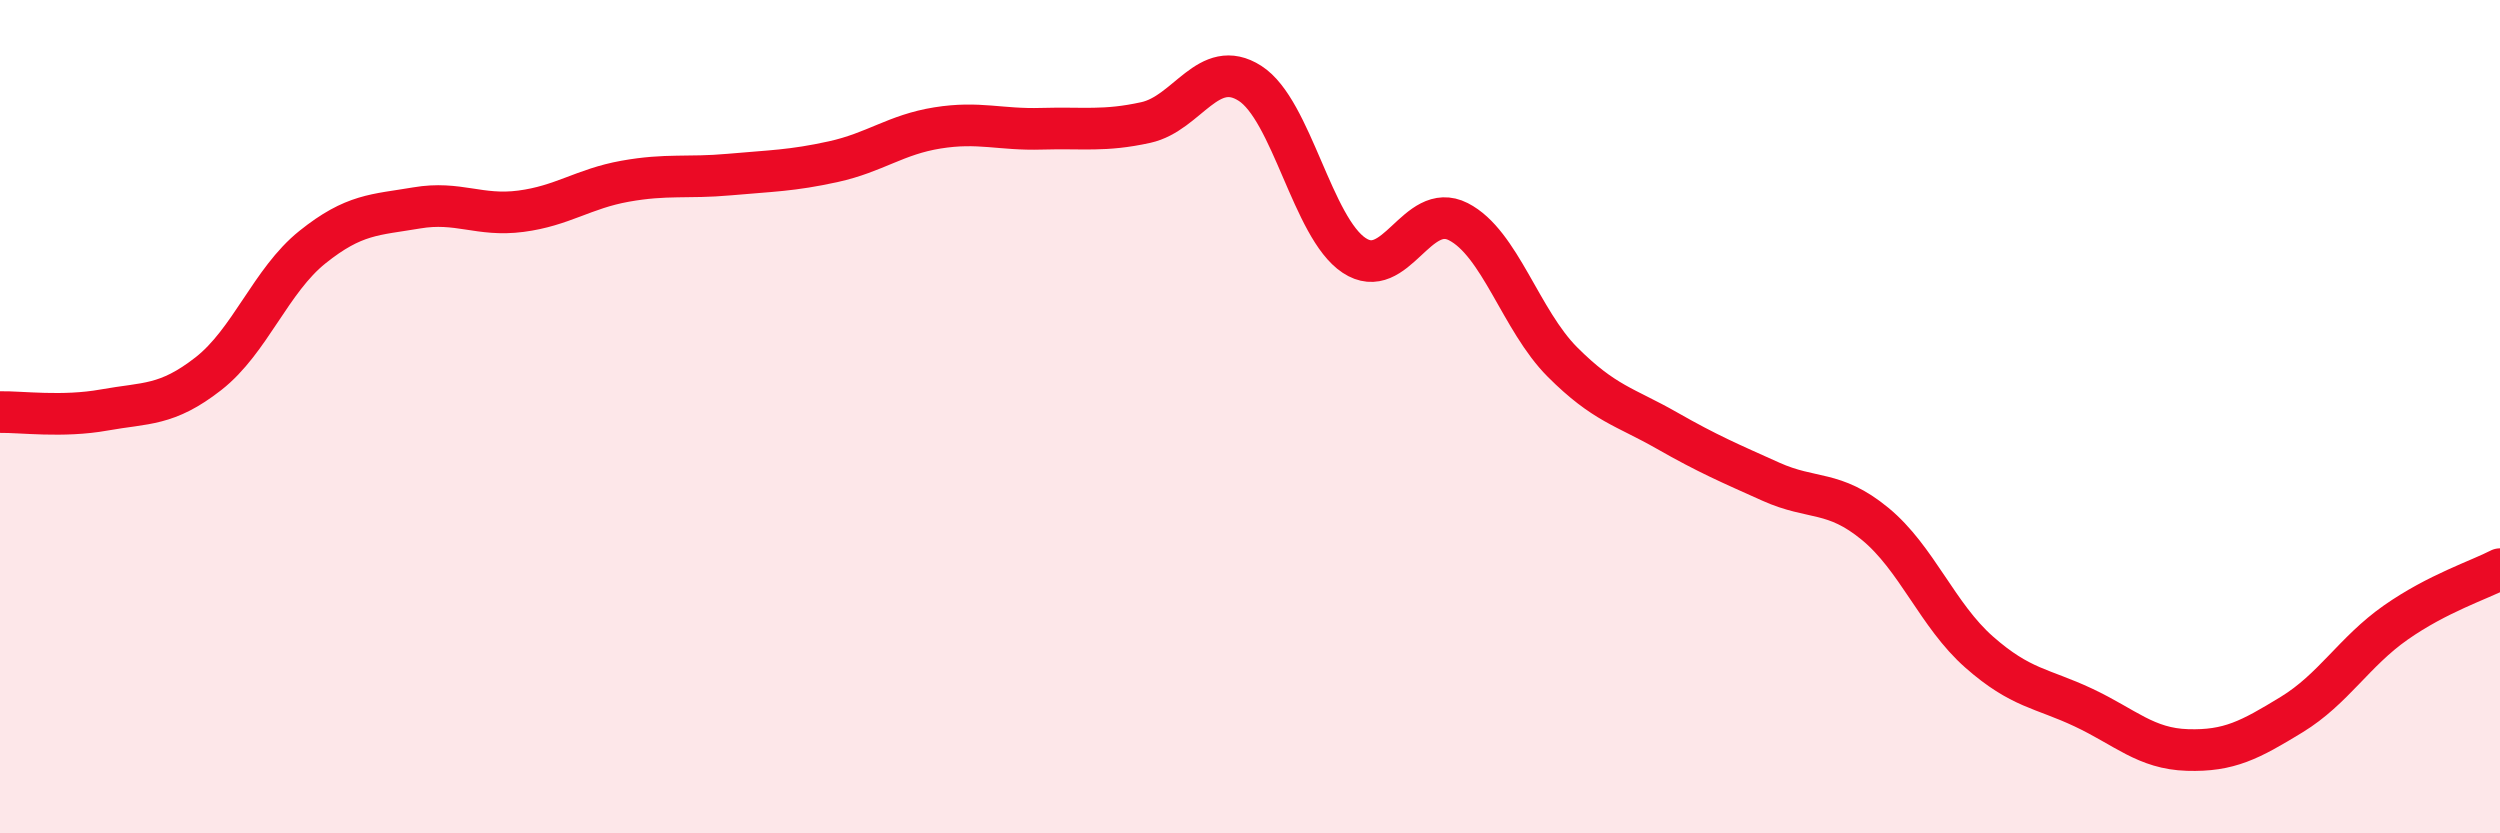 
    <svg width="60" height="20" viewBox="0 0 60 20" xmlns="http://www.w3.org/2000/svg">
      <path
        d="M 0,9.89 C 0.5,9.88 1.5,10.02 2.5,9.84 C 3.5,9.66 4,9.75 5,8.97 C 6,8.19 6.5,6.73 7.5,5.93 C 8.5,5.13 9,5.16 10,4.99 C 11,4.82 11.5,5.2 12.5,5.07 C 13.5,4.94 14,4.53 15,4.35 C 16,4.17 16.5,4.28 17.5,4.19 C 18.5,4.1 19,4.1 20,3.88 C 21,3.66 21.5,3.23 22.5,3.07 C 23.5,2.91 24,3.12 25,3.09 C 26,3.06 26.5,3.16 27.5,2.94 C 28.5,2.72 29,1.36 30,2 C 31,2.64 31.5,5.47 32.5,6.13 C 33.5,6.79 34,4.81 35,5.32 C 36,5.83 36.5,7.69 37.5,8.69 C 38.5,9.69 39,9.76 40,10.33 C 41,10.9 41.5,11.11 42.5,11.56 C 43.5,12.01 44,11.75 45,12.57 C 46,13.39 46.5,14.77 47.5,15.65 C 48.5,16.53 49,16.51 50,16.98 C 51,17.45 51.5,17.97 52.5,18 C 53.5,18.03 54,17.76 55,17.15 C 56,16.54 56.5,15.64 57.5,14.94 C 58.5,14.24 59.5,13.92 60,13.66L60 20L0 20Z"
        fill="#EB0A25"
        opacity="0.1"
        stroke-linecap="round"
        stroke-linejoin="round"
      />
      <path
        d="M 0,9.89 C 0.5,9.88 1.5,10.02 2.5,9.84 C 3.5,9.66 4,9.75 5,8.97 C 6,8.19 6.5,6.73 7.5,5.93 C 8.5,5.13 9,5.16 10,4.99 C 11,4.82 11.5,5.2 12.5,5.07 C 13.5,4.94 14,4.53 15,4.35 C 16,4.17 16.5,4.28 17.5,4.19 C 18.5,4.1 19,4.1 20,3.88 C 21,3.66 21.5,3.23 22.5,3.07 C 23.5,2.91 24,3.12 25,3.09 C 26,3.06 26.5,3.16 27.5,2.94 C 28.5,2.72 29,1.36 30,2 C 31,2.64 31.5,5.47 32.5,6.13 C 33.5,6.79 34,4.81 35,5.32 C 36,5.83 36.5,7.69 37.5,8.69 C 38.5,9.69 39,9.76 40,10.33 C 41,10.9 41.5,11.11 42.5,11.56 C 43.5,12.01 44,11.75 45,12.57 C 46,13.39 46.5,14.77 47.5,15.65 C 48.5,16.53 49,16.51 50,16.98 C 51,17.45 51.5,17.97 52.5,18 C 53.5,18.03 54,17.76 55,17.15 C 56,16.54 56.5,15.64 57.5,14.94 C 58.5,14.24 59.5,13.92 60,13.66"
        stroke="#EB0A25"
        stroke-width="1"
        fill="none"
        stroke-linecap="round"
        stroke-linejoin="round"
      />
    </svg>
  